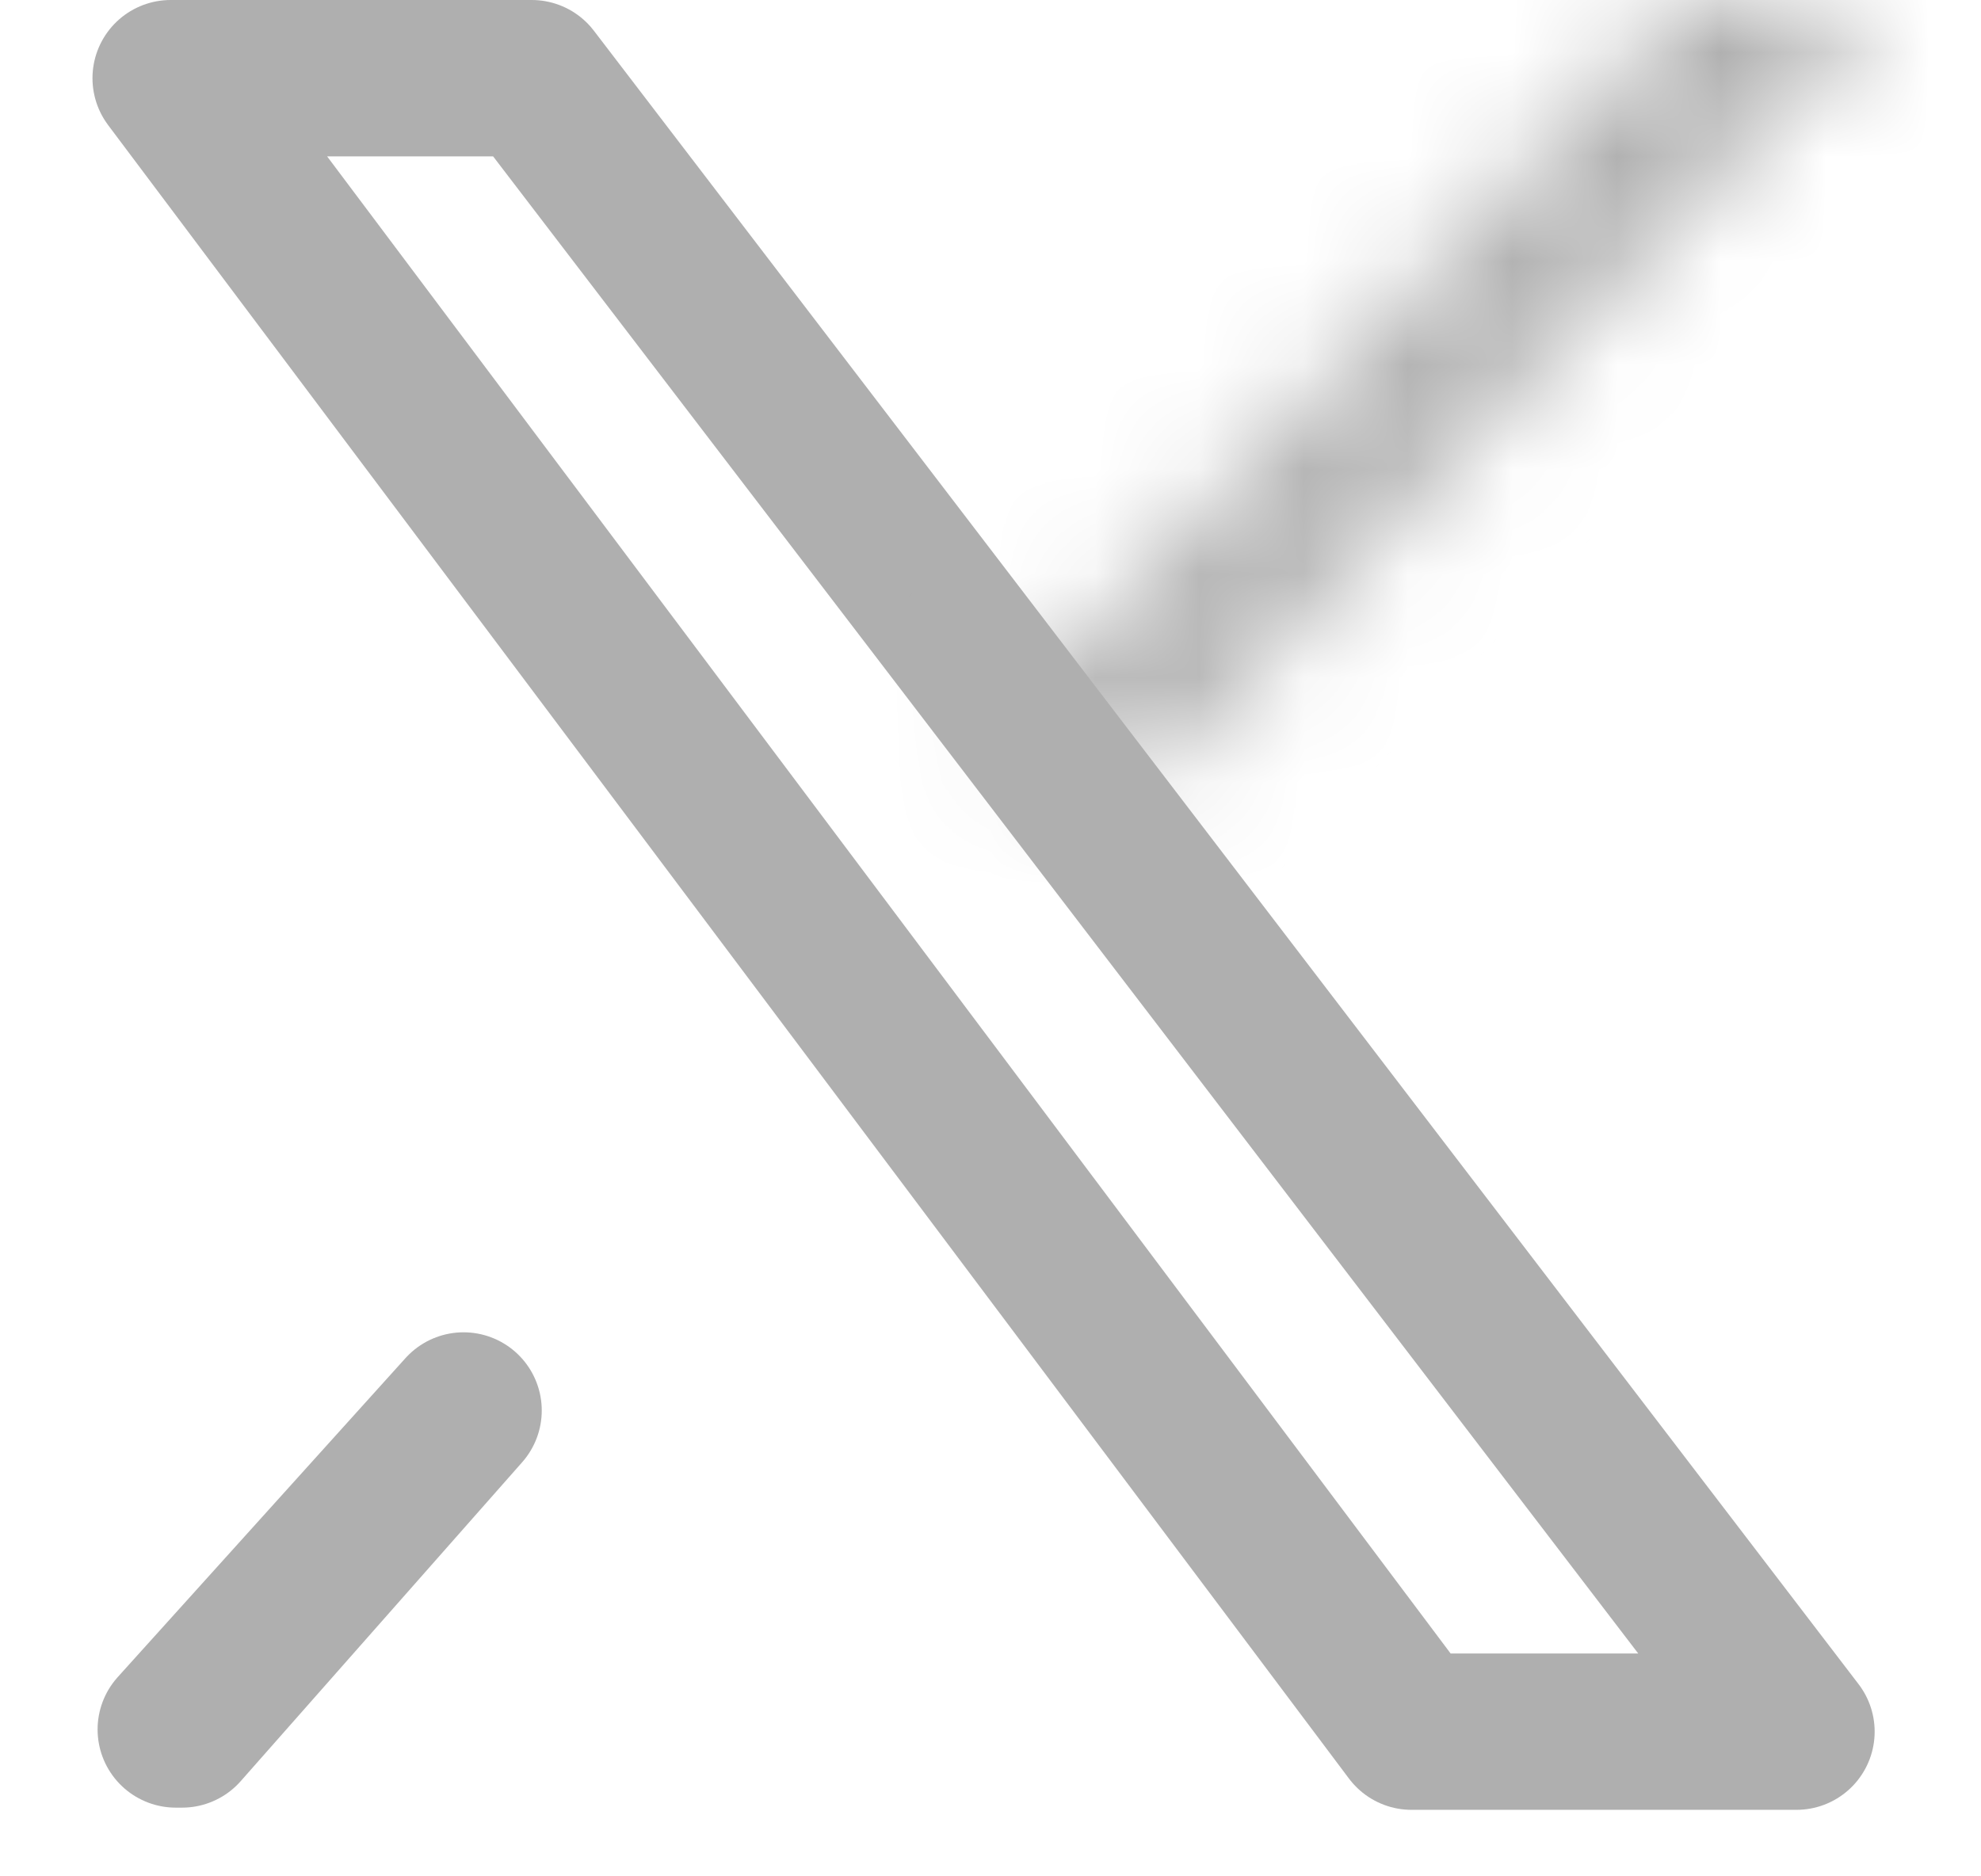 <svg width="19" height="18" viewBox="0 0 19 18" fill="none" xmlns="http://www.w3.org/2000/svg">
<g id="ic-social-x">
<path id="Vector" d="M13.538 16.612L1.637 0.75H5.1L17.23 16.612H13.538Z" stroke="#AFAFAF" stroke-width="1.5" stroke-linecap="round" stroke-linejoin="round"/>
<path id="Vector_2" d="M1.686 16.591L4.446 13.531L1.746 16.591H1.686Z" stroke="#AFAFAF" stroke-width="1.5" stroke-linecap="round" stroke-linejoin="round"/>
<g id="Vector_3">
<mask id="path-3-inside-1_677_6039" fill="white">
<path d="M18.012 0.028H16.147L9.52 7.057L11.02 7.493L18.012 0.028Z"/>
</mask>
<path d="M18.012 0.028L19.107 1.053C19.515 0.617 19.626 -0.02 19.388 -0.569C19.151 -1.117 18.61 -1.472 18.012 -1.472V0.028ZM16.147 0.028V-1.472C15.734 -1.472 15.339 -1.302 15.056 -1.001L16.147 0.028ZM9.52 7.057L8.429 6.028C8.07 6.408 7.935 6.947 8.073 7.451C8.21 7.955 8.6 8.352 9.101 8.497L9.52 7.057ZM11.02 7.493L10.601 8.933C11.144 9.091 11.729 8.931 12.115 8.518L11.02 7.493ZM18.012 -1.472H16.147V1.528H18.012V-1.472ZM15.056 -1.001L8.429 6.028L10.611 8.086L17.238 1.057L15.056 -1.001ZM9.101 8.497L10.601 8.933L11.439 6.053L9.939 5.617L9.101 8.497ZM12.115 8.518L19.107 1.053L16.917 -0.997L9.925 6.468L12.115 8.518Z" fill="#AFAFAF" mask="url(#path-3-inside-1_677_6039)"/>
</g>
</g>
</svg>
